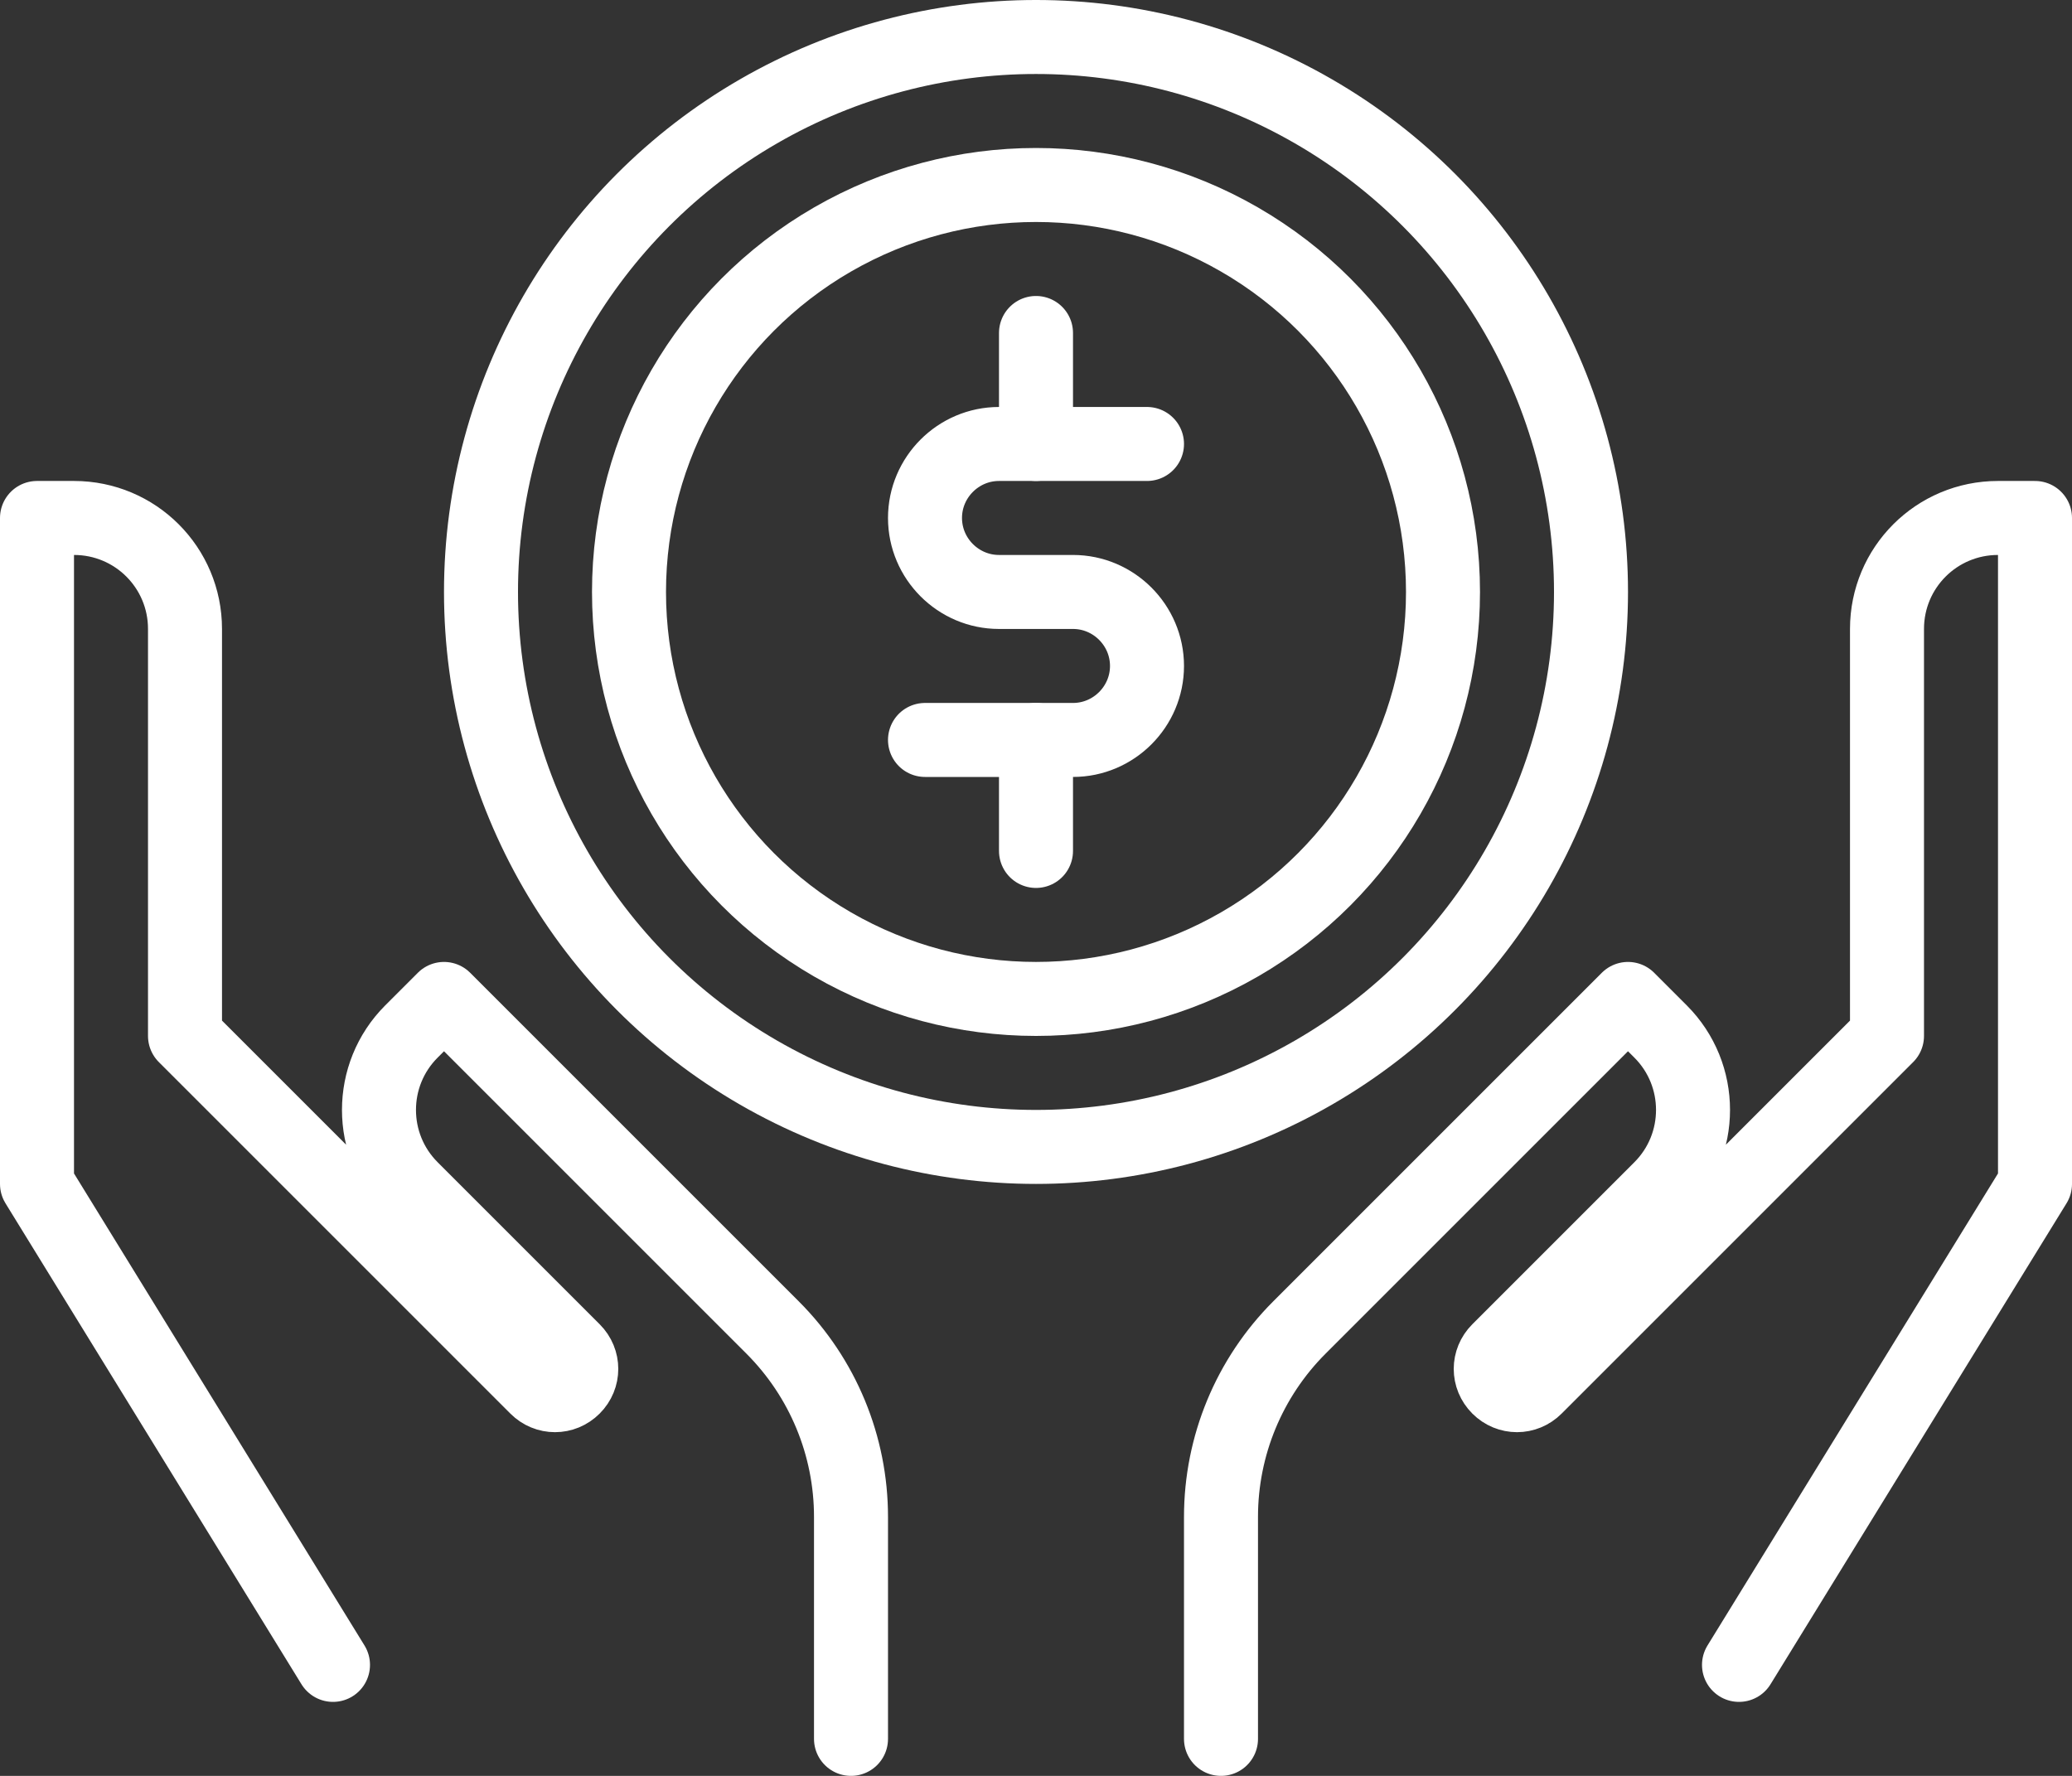 <?xml version="1.0" encoding="UTF-8"?>
<svg id="_Слой_2" data-name="Слой 2" xmlns="http://www.w3.org/2000/svg" viewBox="0 0 56 48">
  <rect x="0" y="0" width="56" height="48" fill="#333333" stroke="none"/>
  <defs>
    <style>
      .cls-1, .cls-2 {
        fill: none;
        stroke: #fff;
        stroke-linejoin: round;
        stroke-width: 2px;
      }

      .cls-2 {
        stroke-linecap: round;
      }
    </style>
  </defs>
  <g id="Icons">
    <g>
      <path class="cls-2" d="m31,12h-4c-1.1,0-2,.9-2,2s.9,2,2,2h2c1.1,0,2,.9,2,2s-.9,2-2,2h-4"/>
      <line class="cls-2" x1="28" y1="9" x2="28" y2="12"/>
      <line class="cls-2" x1="28" y1="20" x2="28" y2="23"/>
      <circle class="cls-1" cx="28" cy="16" r="11"/>
      <circle class="cls-1" cx="28" cy="16" r="15"/>
      <path class="cls-2" d="m9,45L1,32V14h1c1.66,0,3,1.34,3,3v11l9.5,9.5c.28.28.72.28,1,0,.28-.28.28-.72,0-1l-4.38-4.38c-1.17-1.17-1.17-3.07,0-4.24l.88-.88,8.88,8.88c1.36,1.36,2.12,3.2,2.12,5.12v6"/>
      <path class="cls-2" d="m47,45l8-13V14h-1c-1.66,0-3,1.34-3,3v11l-9.5,9.5c-.28.28-.72.28-1,0-.28-.28-.28-.72,0-1l4.38-4.38c1.17-1.17,1.17-3.07,0-4.24l-.88-.88-8.88,8.88c-1.36,1.36-2.12,3.2-2.12,5.12v6"/>
    </g>
  </g>
</svg>